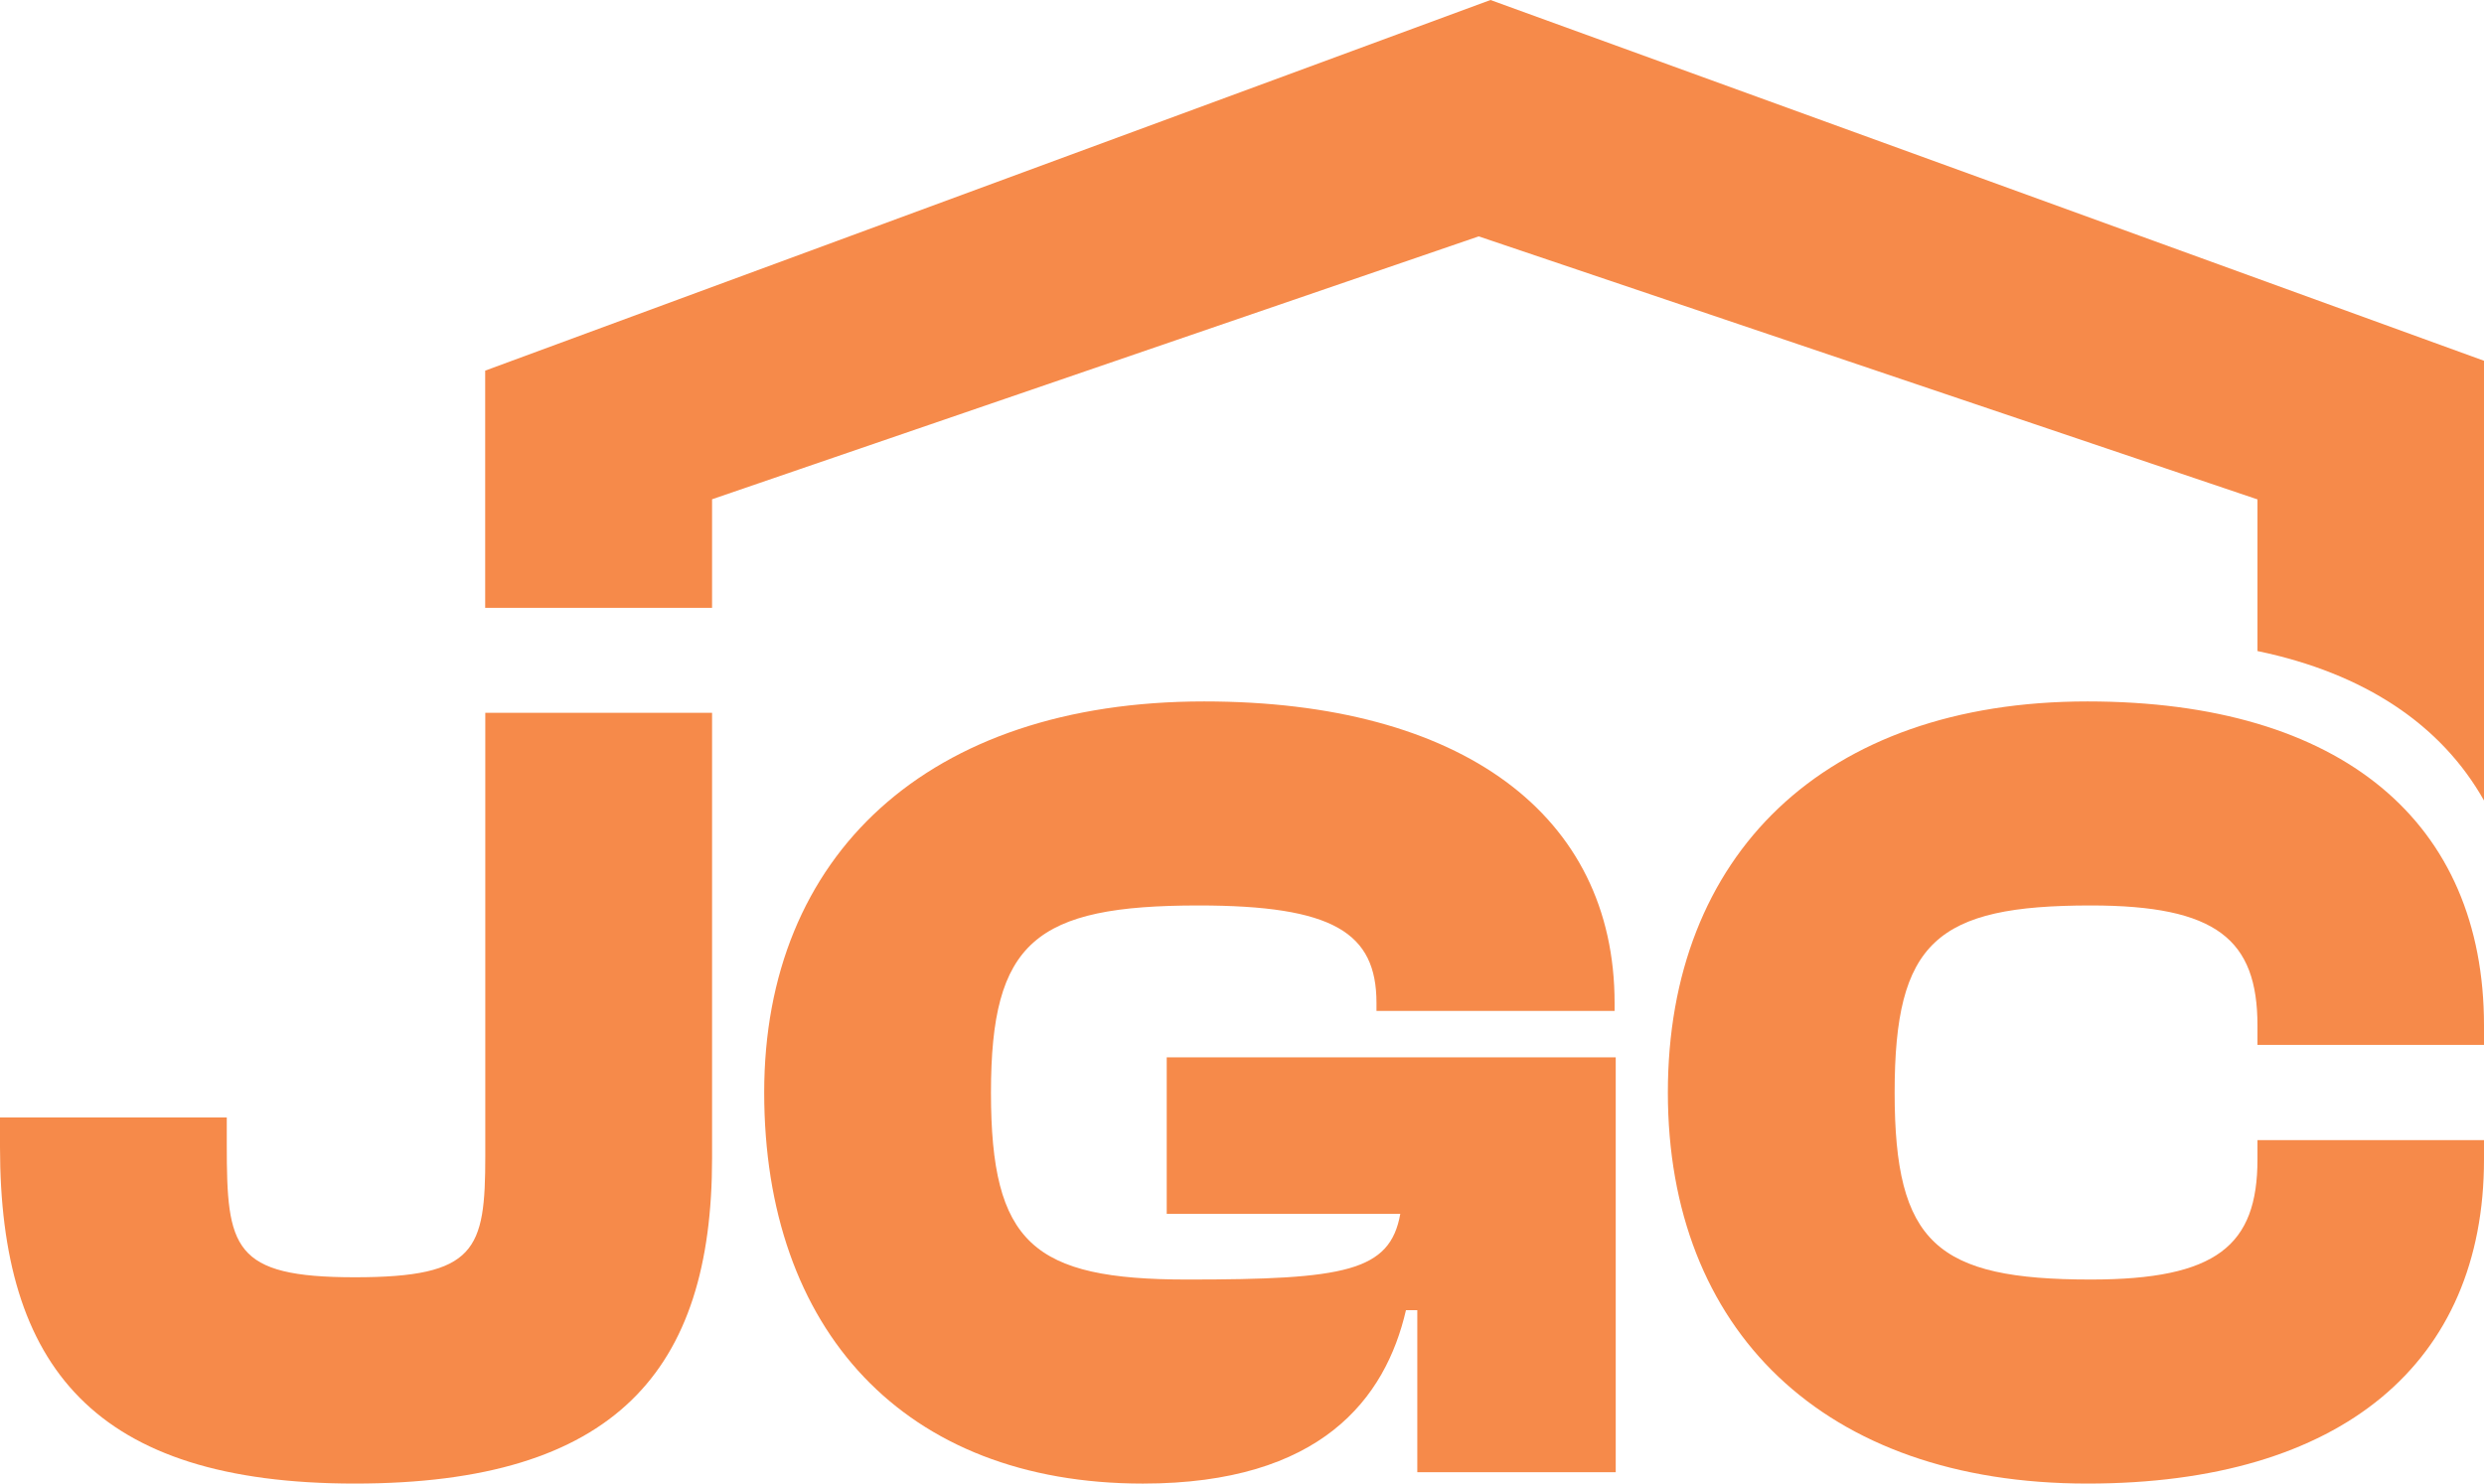 <?xml version="1.0" encoding="UTF-8"?>
<svg id="b" data-name="Layer 2" xmlns="http://www.w3.org/2000/svg" width="591.337" height="353.28" viewBox="0 0 591.337 353.28">
  <g id="c" data-name="Layer 1">
    <g>
      <path d="M0,273.111v-7.017h53.985v6.479c0,24.562,1.35,31.581,30.502,31.581,28.882,0,31.041-6.479,31.041-28.882v-105.541h53.986v106.08c0,50.477-22.944,77.469-85.026,77.469S0,325.477,0,273.111Z" fill="#f68a4a" stroke-width="0"/>
      <path d="M181.923,260.155c0-56.415,38.869-93.124,104.731-93.124,61.273,0,97.713,26.992,97.713,71.801v1.89h-56.684v-1.89c0-16.737-10.257-23.215-42.378-23.215-38.869,0-49.396,8.638-49.396,44.539s9.987,44.537,46.697,44.537c37.519,0,48.317-1.89,50.746-15.655h-55.605v-37.25h106.891v98.793h-47.238v-38.599h-2.699c-4.86,21.054-20.245,41.299-62.623,41.299-56.955,0-90.155-36.709-90.155-93.124Z" fill="#f68a4a" stroke-width="0"/>
      <path d="M397.049,260.155c0-56.415,36.98-93.124,99.872-93.124,60.734,0,94.416,28.882,94.416,77.198v4.589h-53.927v-4.589c0-20.514-9.718-28.612-39.679-28.612-36.709,0-46.697,8.638-46.697,44.539s9.987,44.537,46.697,44.537c29.961,0,39.679-8.097,39.679-28.612v-4.587h53.927v4.587c0,48.318-33.682,77.2-94.416,77.2-62.893,0-99.872-36.709-99.872-93.124Z" fill="#f68a4a" stroke-width="0"/>
      <path d="M591.337,190.629v-104.721L354.823,0,115.502,88.259v56.488h54.011v-25.858l182.503-62.602,185.394,62.635v36.112c25.534,5.307,43.788,17.588,53.927,35.594Z" fill="#f68a4a" stroke-width="0"/>
    </g>
  </g>
</svg>